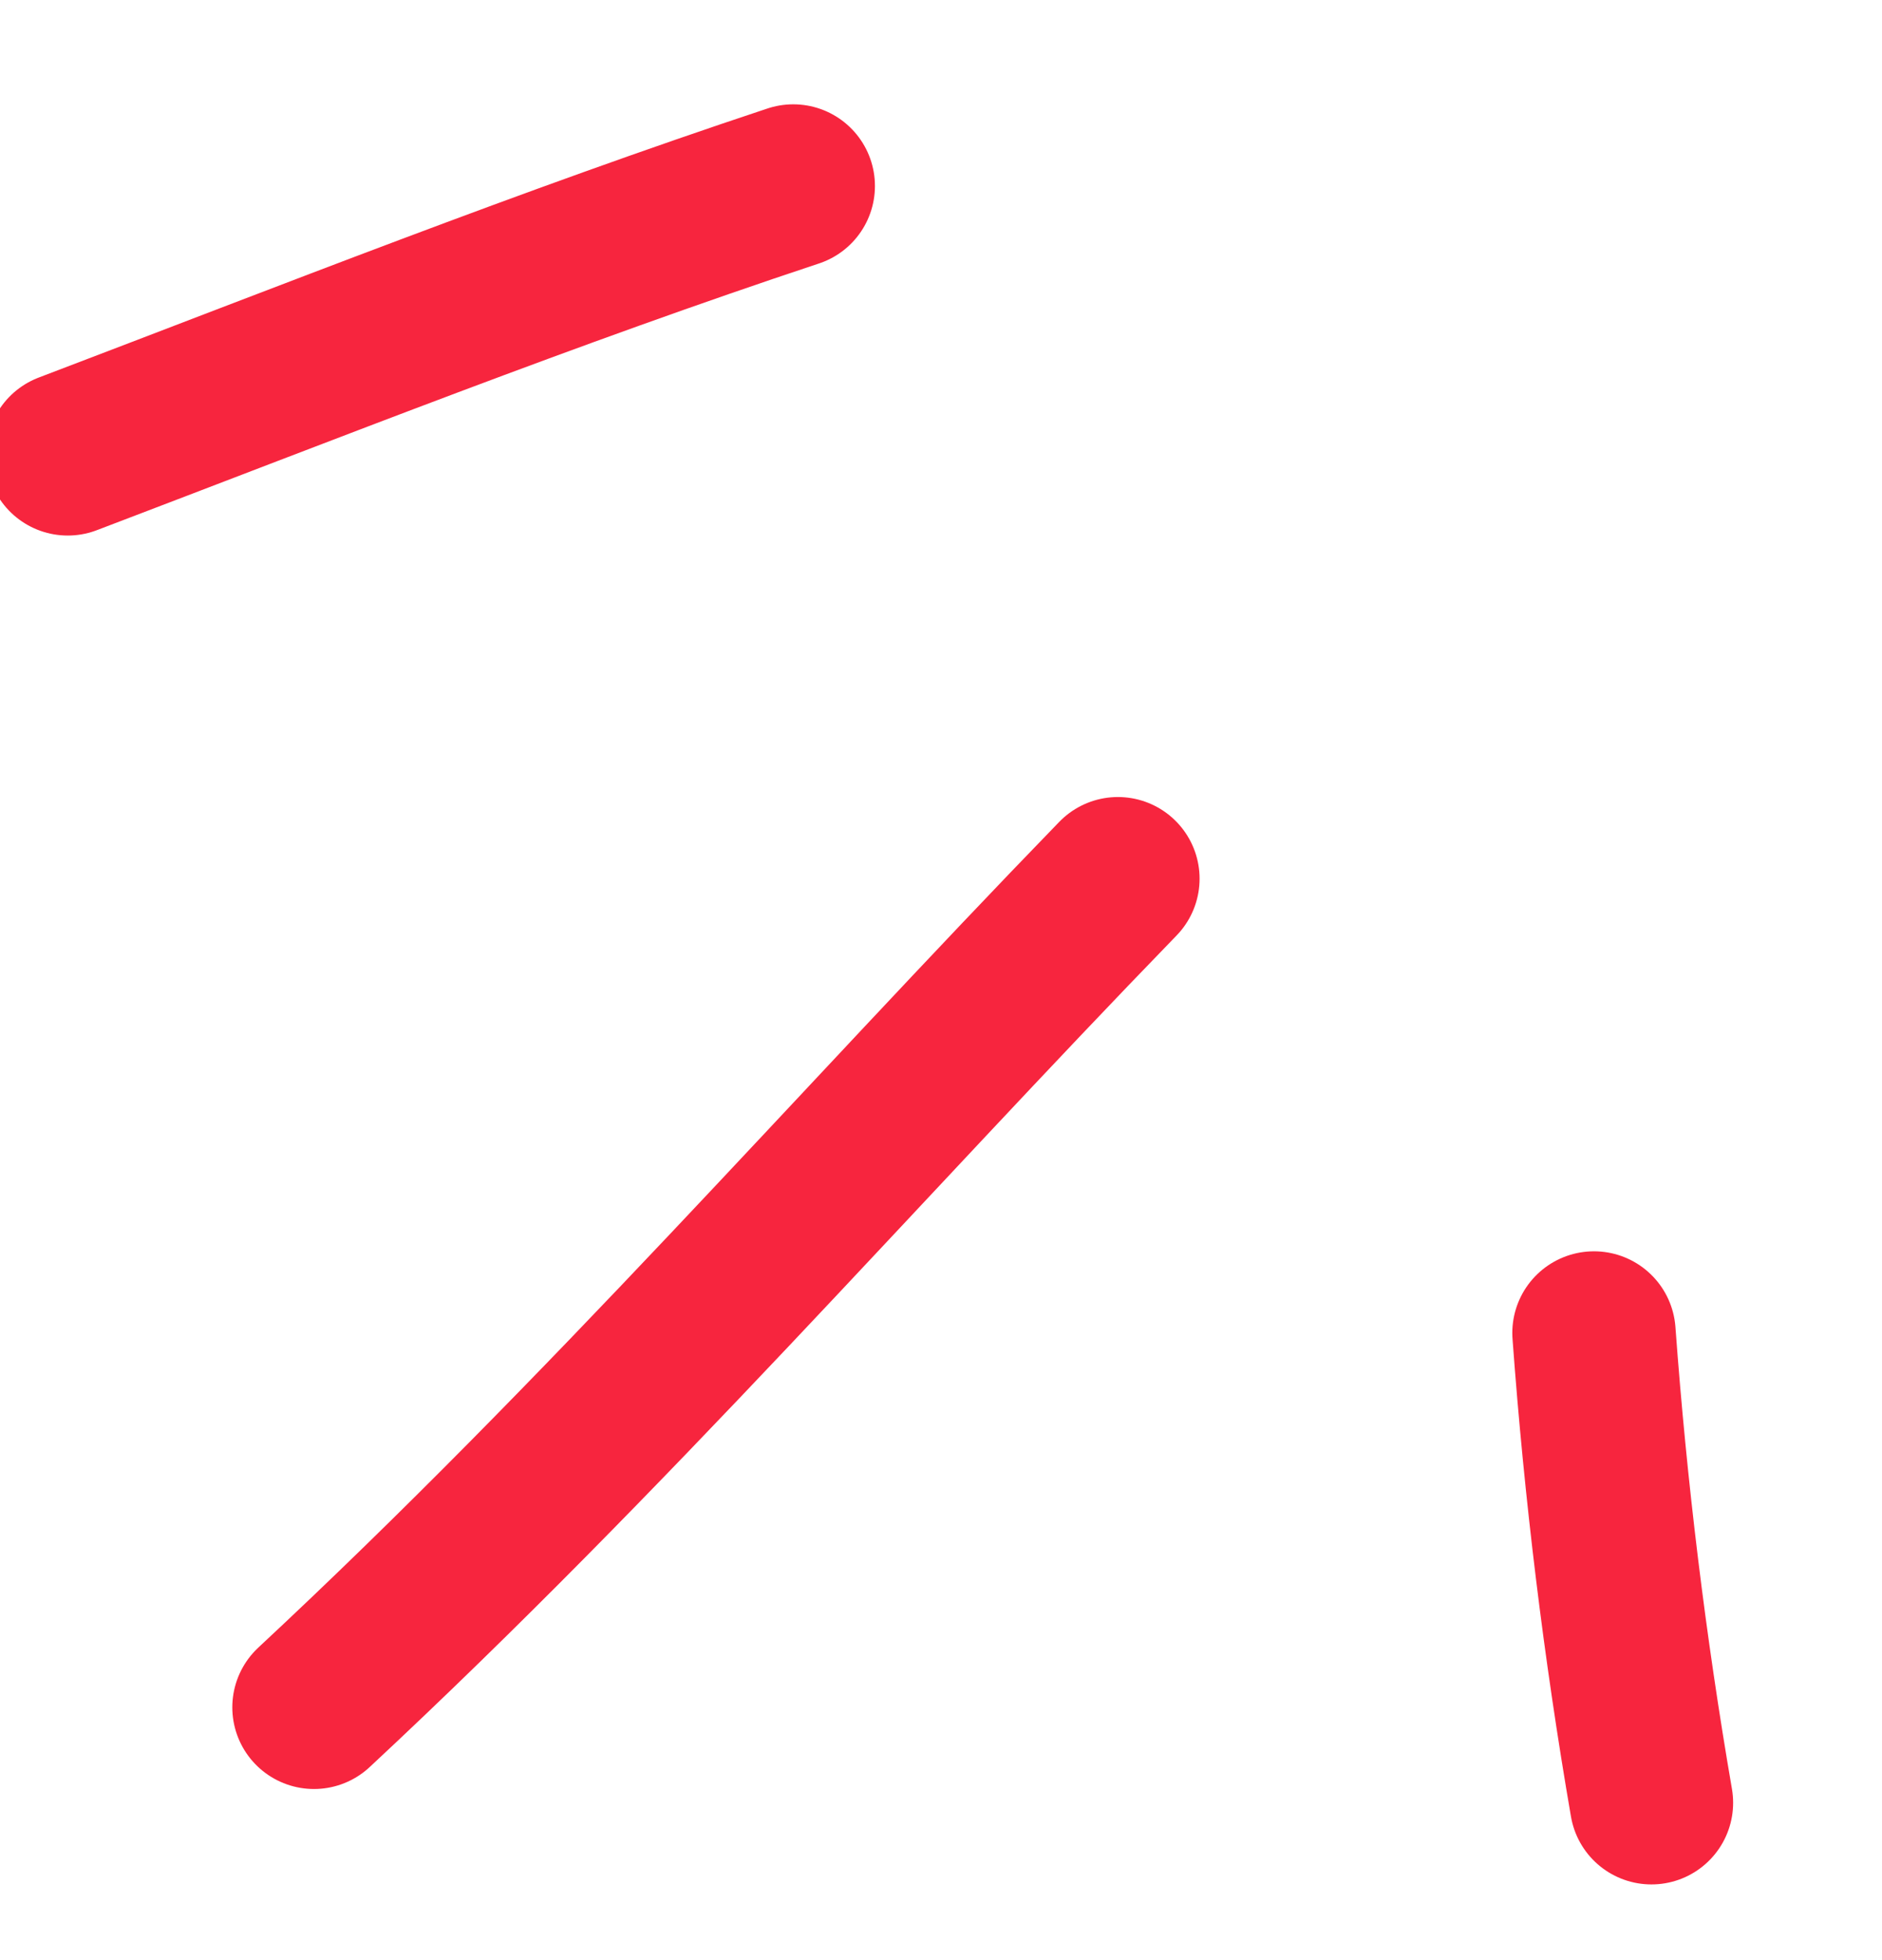 <svg width="24" height="25" viewBox="0 0 24 25" fill="none" xmlns="http://www.w3.org/2000/svg">
<g clip-path="url(#clip0_292_3915)">
<path d="M0.864 5.789C3.954 4.613 7.005 3.404 10.116 2.372M4.004 21.776C7.758 18.279 10.953 14.612 14.256 11.207M20.327 17.001C20.474 19.009 20.718 21.009 21.06 22.993" stroke="#F7253E" stroke-width="2.083" stroke-linecap="round"/>
</g>
<defs>
<clipPath id="clip0_292_3915">
<rect width="24.518" height="23.752" fill="white" transform="translate(-0.668 0.928)"/>
</clipPath>
</defs>
</svg>
